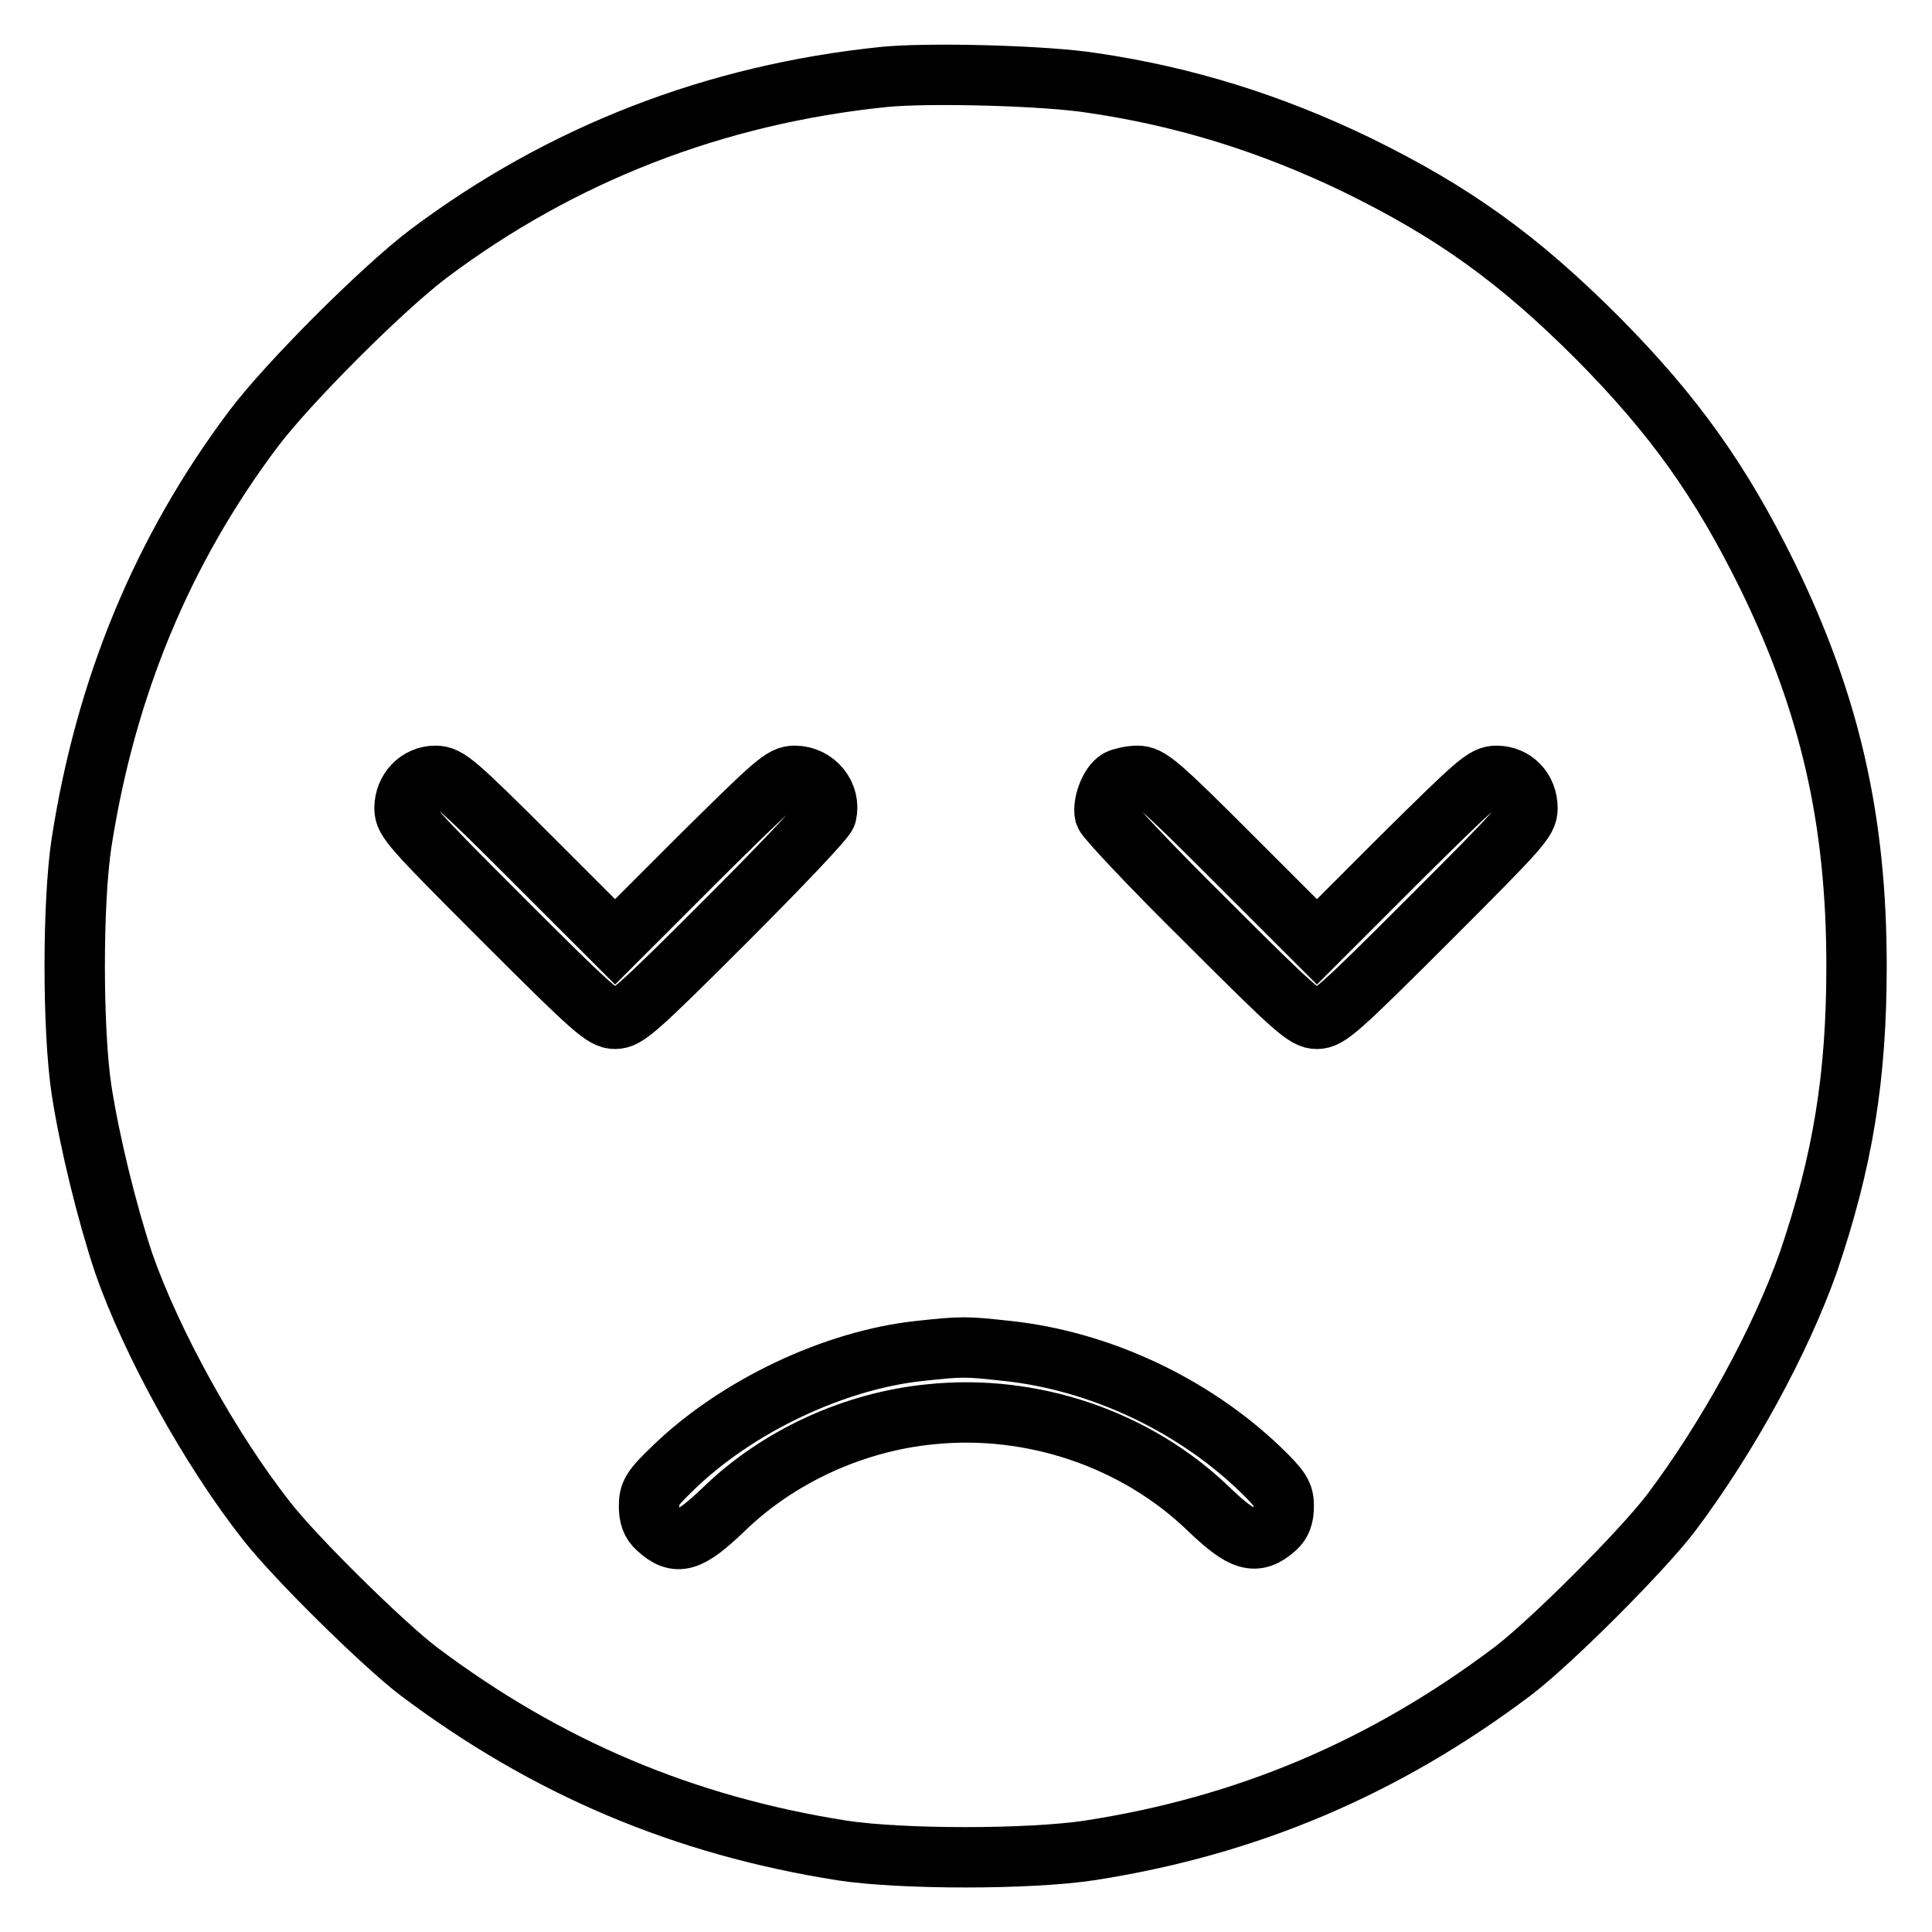 <?xml version="1.0" encoding="utf-8"?>
<!-- Svg Vector Icons : http://www.onlinewebfonts.com/icon -->
<!DOCTYPE svg PUBLIC "-//W3C//DTD SVG 1.1//EN" "http://www.w3.org/Graphics/SVG/1.1/DTD/svg11.dtd">
<svg version="1.1" xmlns="http://www.w3.org/2000/svg" xmlns:xlink="http://www.w3.org/1999/xlink" x="0px" y="0px" viewBox="0 0 256 256" enable-background="new 0 0 256 256" xml:space="preserve">
<g><g><g><path stroke-width="8" fill-opacity="0" stroke="#000000"  d="M117.1,10.2c-22.4,2.3-42.7,10.2-60.3,23.4c-6.1,4.6-18.6,17.1-23.2,23.2c-12.1,16.1-19.6,34.3-22.8,54.9c-1.2,7.9-1.2,24.7,0,32.7c1.1,7.1,3.4,16.4,5.6,23c3.7,10.6,11.5,24.7,18.9,34.1c3.8,4.9,15.4,16.3,20.1,19.9c17,12.8,35.2,20.5,56.2,23.8c7.9,1.2,24.7,1.2,32.7,0c20.8-3.2,39.1-10.9,56.2-23.8c5.1-3.9,17-15.8,20.9-20.9c7.6-10.1,14.5-22.8,18.2-33.2c4.6-13.5,6.4-24.6,6.4-39.3c0-19.3-3.5-34.7-11.8-51.7C228,63.7,221.8,55,211.7,44.8c-10.5-10.5-19.1-16.7-32-23c-11.2-5.4-22.6-9-34.9-10.8C138.6,10,123,9.6,117.1,10.2z M70.5,113.8l11,11l11-11c10.2-10.1,11.2-11,12.8-11c2.8,0,4.8,2.6,4.2,5.1c-0.1,0.6-6.1,6.9-13.3,14.1c-11.9,11.9-13.2,13-14.7,13s-2.8-1.1-14.8-13.1c-12.2-12.2-13.1-13.2-13.1-14.8c0-2.4,1.8-4.3,4.1-4.3C59.3,102.8,60.3,103.6,70.5,113.8z M163.5,113.8l11,11l11-11c10.2-10.1,11.2-11,12.8-11c2.3,0,4.1,1.8,4.1,4.3c0,1.6-0.9,2.6-13.1,14.8c-12,12-13.3,13.1-14.8,13.1s-2.8-1.1-14.7-13c-7.2-7.1-13.2-13.5-13.4-14.1c-0.3-1.3,0.6-3.9,1.8-4.6c0.4-0.2,1.6-0.5,2.5-0.5C152.3,102.8,153.4,103.7,163.5,113.8z M133.4,179c12.3,1.3,24.6,7.1,33.5,15.6c2.9,2.8,3.2,3.4,3.2,5c0,1.3-0.3,2.2-1.1,2.9c-2.6,2.3-4.3,1.8-8.8-2.5c-9.6-9.3-23.4-14-36.9-12.6c-10.2,1-20.2,5.6-27.4,12.6c-4.6,4.4-6.2,4.9-8.8,2.5c-0.8-0.7-1.1-1.6-1.1-2.9c0-1.7,0.3-2.3,3.1-5c8.4-8.2,21.4-14.4,32.8-15.6C127.5,178.4,127.9,178.4,133.4,179z"/></g></g></g>
</svg>